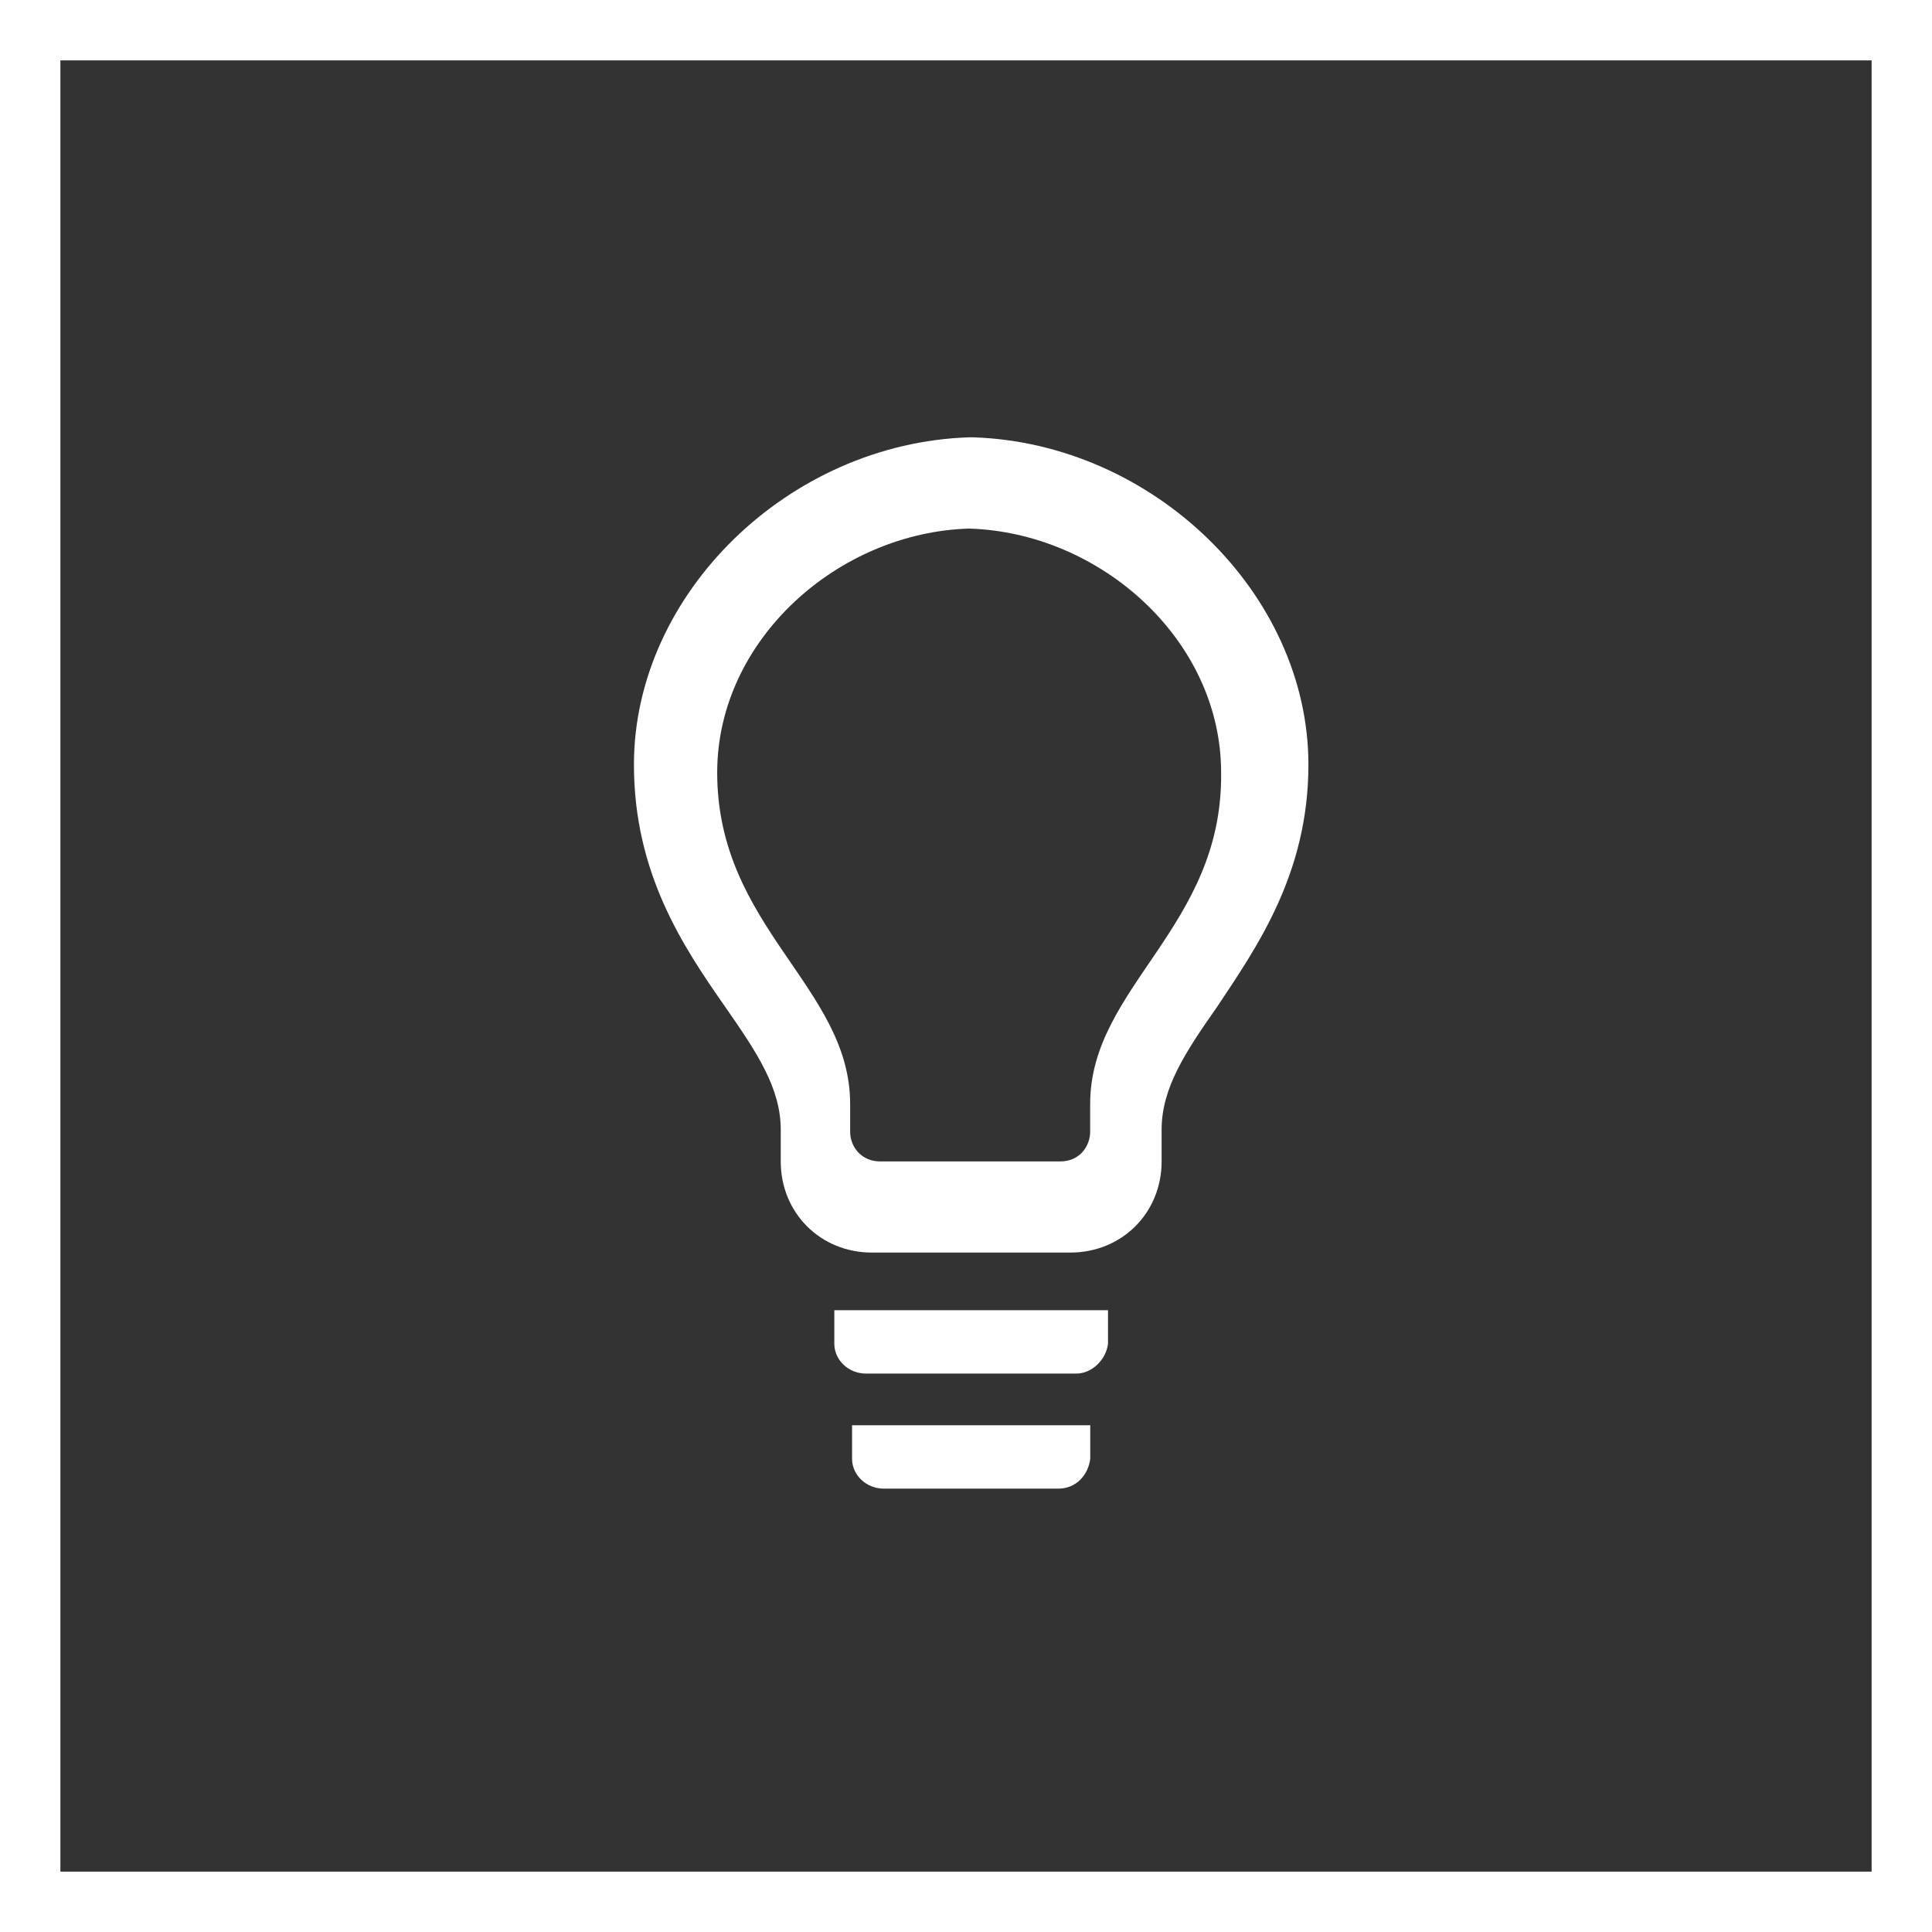 <?xml version="1.0" encoding="UTF-8"?>
<svg width="64px" height="64px" viewBox="0 0 64 64" version="1.1" xmlns="http://www.w3.org/2000/svg" xmlns:xlink="http://www.w3.org/1999/xlink">
    <rect x="0" y="0" width="64" height="64" fill="#333333" stroke="none"/>
    <!-- Generator: Sketch 61.2 (89653) - https://sketch.com -->
    <title>rh-icon-licht</title>
    <desc>Created with Sketch.</desc>
    <defs>
        <polygon id="path-1" points="4.483862e-05 0.246 21.311 0.246 21.311 28.194 4.483862e-05 28.194"></polygon>
        <polygon id="path-3" points="0 0.487 22.342 0.487 22.342 27.493 0 27.493"></polygon>
        <polygon id="path-5" points="0.204 0.911 8.094 0.911 8.094 3.011 0.204 3.011"></polygon>
    </defs>
    <g id="02-Bauen" stroke="none" stroke-width="1" fill="none" fill-rule="evenodd">
        <g id="2.2.3.-RENSCH-HAUS-i-tec" transform="translate(-384, -2831)">
            <g id="Group-18" transform="translate(0, 2530)">
                <g id="rh-icon-licht" transform="translate(384, 301)">
                    <g id="Group-7-Copy">
                        <g id="Group-10">
                            <rect id="Rectangle-Copy" stroke="#FFFFFF" stroke-width="2" fill-rule="nonzero" x="1" y="1" width="62" height="62"></rect>
                            <path d="M32.237,14.487 L32.101,14.487 C26.123,14.681 21,19.676 21,25.329 C21,28.944 22.643,31.375 24.02,33.349 C25.071,34.857 25.863,36.042 25.863,37.421 L25.863,38.473 C25.863,40.179 27.177,41.493 28.883,41.493 L35.454,41.493 C37.166,41.493 38.48,40.179 38.48,38.473 L38.48,37.421 C38.48,36.042 39.264,34.857 40.321,33.349 C41.632,31.375 43.343,28.944 43.343,25.329 C43.343,19.676 38.212,14.681 32.237,14.487 M36.113,36.568 L36.113,37.489 C36.113,37.947 35.784,38.473 35.127,38.473 L29.149,38.473 C28.556,38.473 28.162,38.01 28.162,37.489 L28.162,36.568 C28.162,32.689 23.758,30.717 23.758,25.593 C23.758,21.189 27.769,17.639 32.101,17.51 C36.44,17.639 40.451,21.189 40.451,25.593 C40.515,30.717 36.113,32.689 36.113,36.568" id="Fill-1" fill="#FEFEFE"></path>
                            <path d="M35.651,45.502 C36.175,45.502 36.639,45.039 36.704,44.517 L36.704,43.402 L27.638,43.402 L27.638,44.517 C27.638,45.039 28.094,45.502 28.689,45.502 L35.651,45.502 Z" id="Fill-4" fill="#FEFEFE"></path>
                            <path d="M28.226,47.213 L28.226,48.327 C28.226,48.857 28.69,49.313 29.278,49.313 L35.061,49.313 C35.651,49.313 36.049,48.857 36.116,48.327 L36.116,47.213 L28.226,47.213 Z" id="Fill-6" fill="#FEFEFE"></path>
                        </g>
                        <g id="Group-14" transform="translate(20, 25)">
                            <g id="Group-3" transform="translate(0, 0.646)">
                                <mask id="mask-2" fill="white">
                                    <use xlink:href="#path-1"></use>
                                </mask>
                                <g id="Clip-2"></g>
                            </g>
                        </g>
                    </g>
                    <g id="Group-24-Copy-2" transform="translate(21, 14)">
                        <g id="Group-3">
                            <mask id="mask-4" fill="white">
                                <use xlink:href="#path-3"></use>
                            </mask>
                            <g id="Clip-2"></g>
                        </g>
                        <g id="Group-8" transform="translate(7.022, 32.302)">
                            <mask id="mask-6" fill="white">
                                <use xlink:href="#path-5"></use>
                            </mask>
                            <g id="Clip-7"></g>
                        </g>
                    </g>
                </g>
            </g>
        </g>
    </g>
</svg>